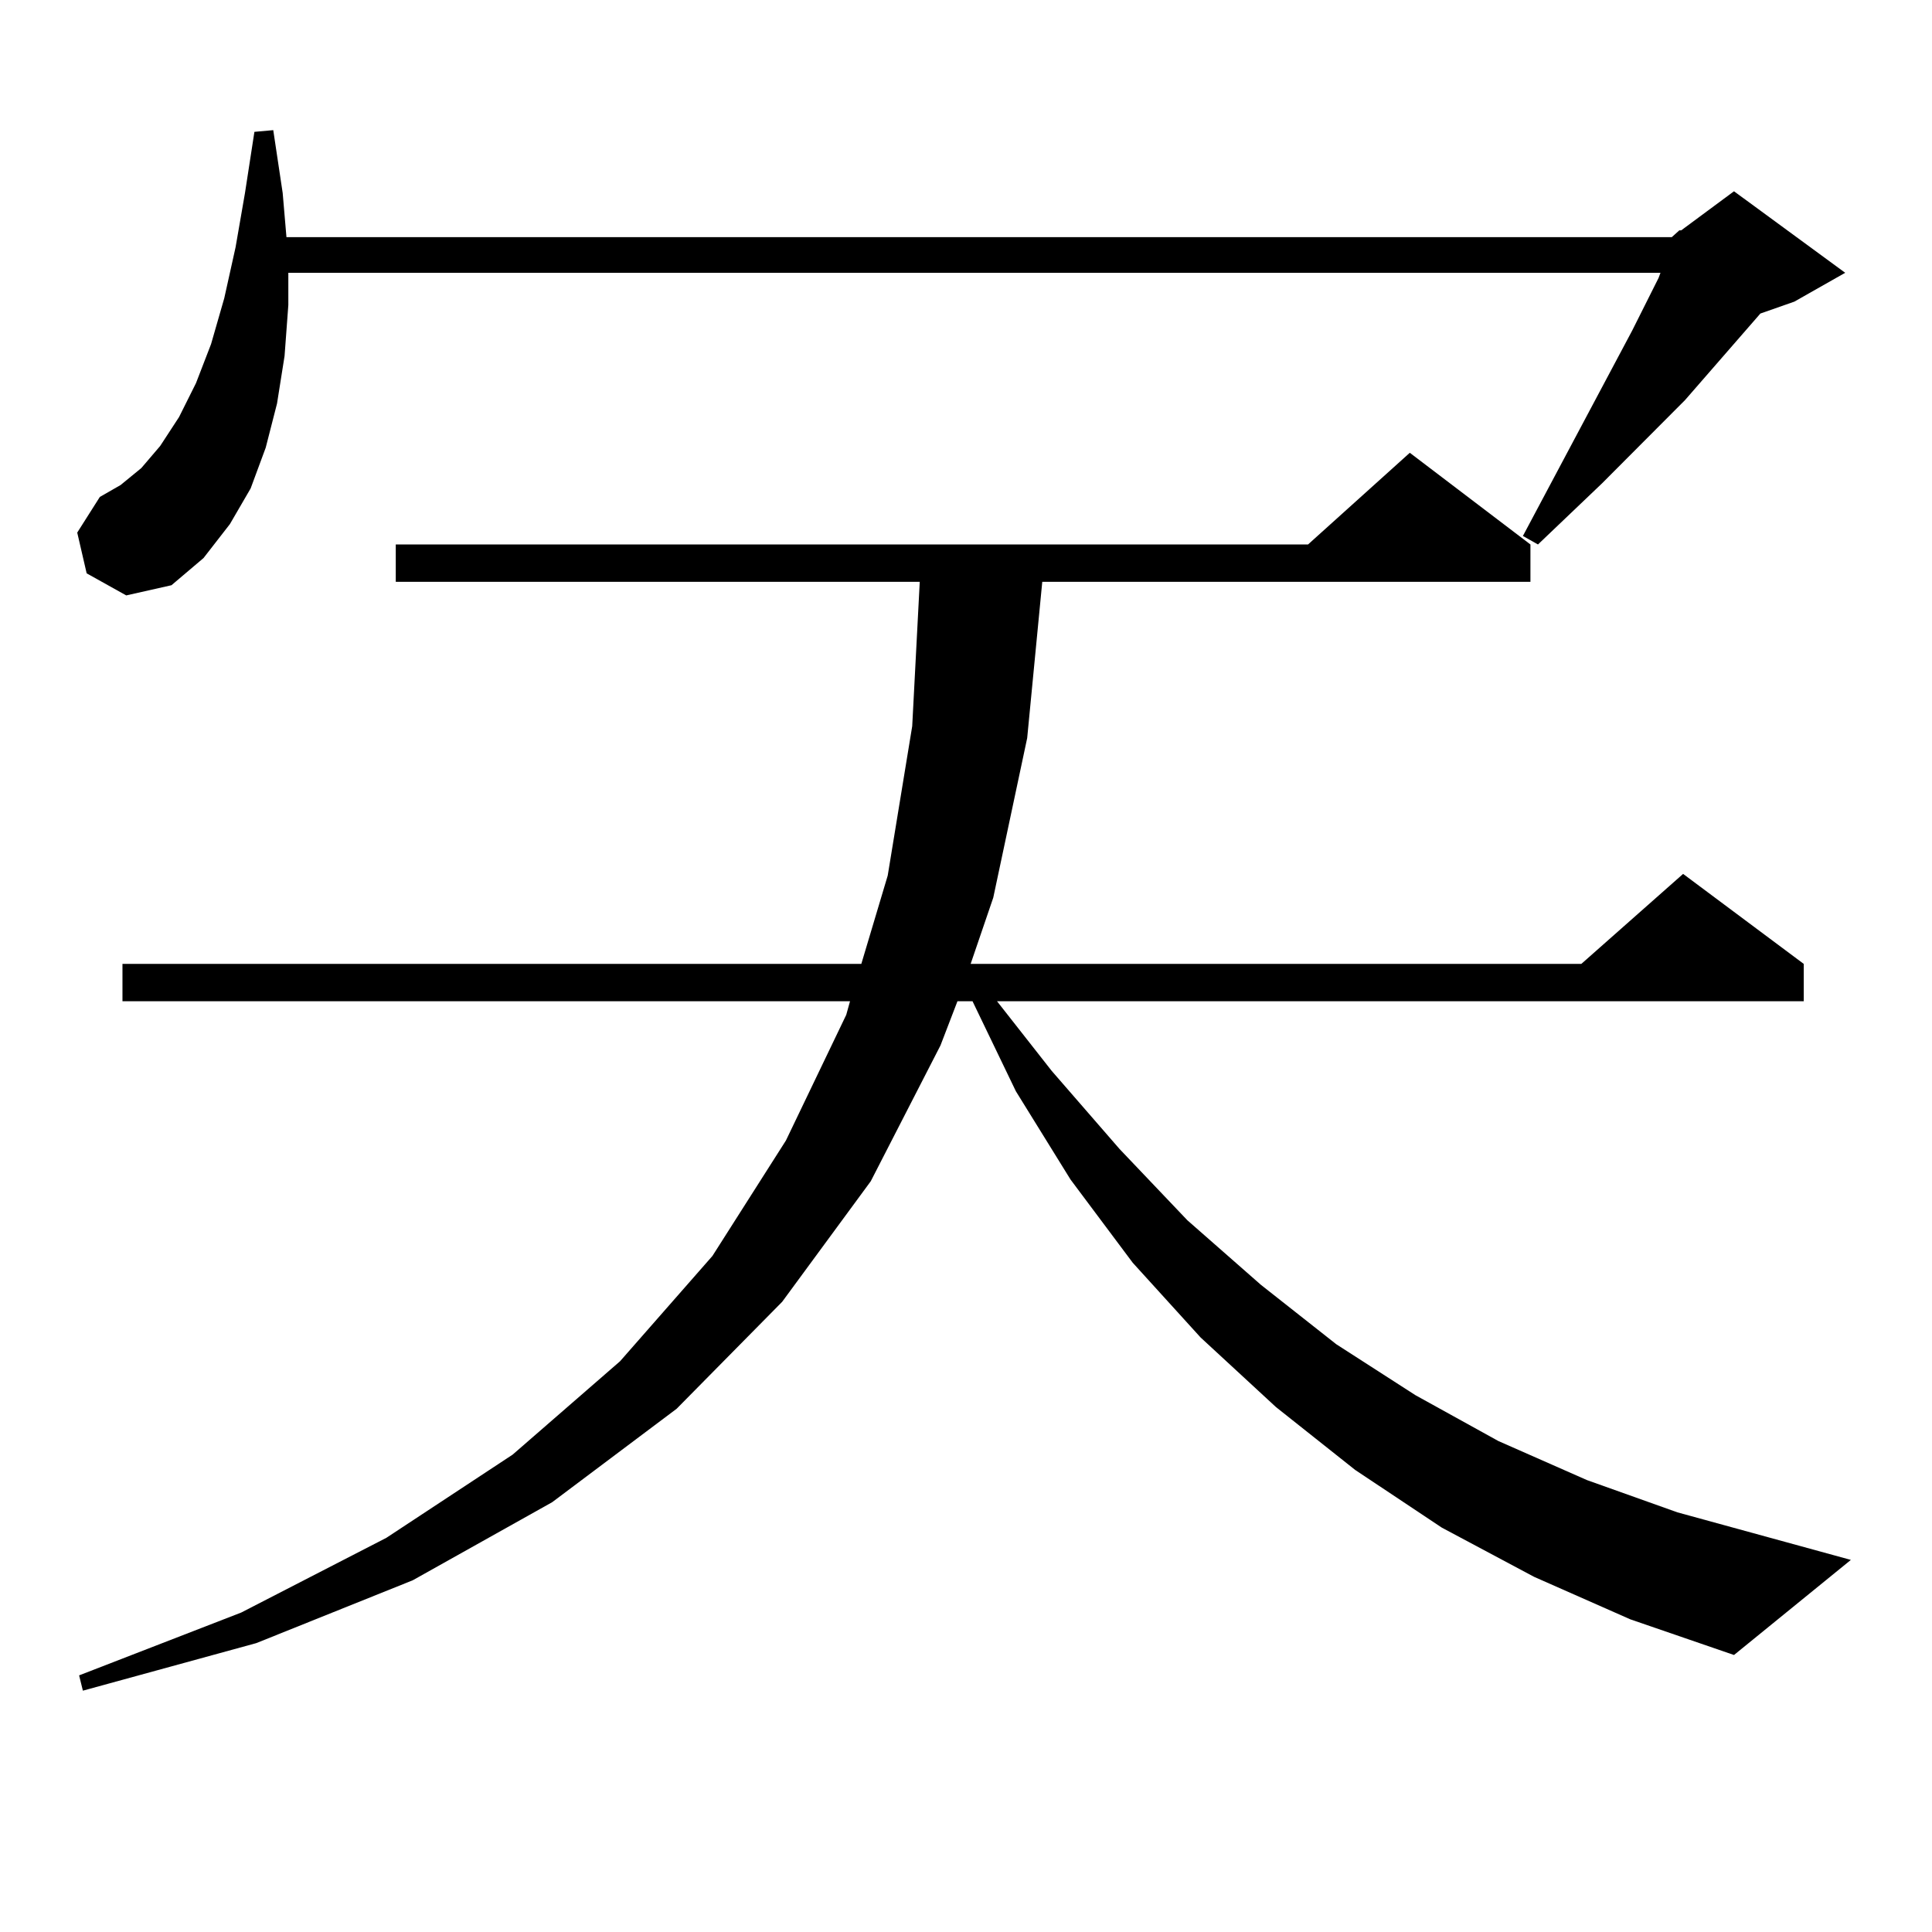 <?xml version="1.0" encoding="utf-8"?>
<!-- Generator: Adobe Illustrator 16.0.0, SVG Export Plug-In . SVG Version: 6.00 Build 0)  -->
<!DOCTYPE svg PUBLIC "-//W3C//DTD SVG 1.1//EN" "http://www.w3.org/Graphics/SVG/1.1/DTD/svg11.dtd">
<svg version="1.1" id="图层_1" xmlns="http://www.w3.org/2000/svg" xmlns:xlink="http://www.w3.org/1999/xlink" x="0px" y="0px"
	 width="1000px" height="1000px" viewBox="0 0 1000 1000" enable-background="new 0 0 1000 1000" xml:space="preserve">
<path d="M865.32,122.738l3.902-3.516h0.976l27.316-20.215l57.56,42.188l-26.341,14.941l-17.561,6.152l-39.023,44.824l-42.926,43.066
	l-33.17,31.641l-7.805-4.395l56.584-106.348l13.658-27.246l0.976-2.637H149.241v16.699l-1.951,26.367l-3.902,24.609l-5.854,22.852
	l-7.805,21.094l-10.731,18.457l-13.658,17.578l-16.585,14.063l-23.414,5.273l-20.487-11.426l-4.878-21.094l11.707-18.457
	l10.731-6.152l10.731-8.789l9.756-11.426l9.756-14.941l8.78-17.578l7.805-20.215l6.829-23.73l5.854-26.367l4.878-28.125
	l4.878-31.641l9.756-0.879l4.878,32.52l1.951,22.852H865.32z M794.103,816.195l-47.804-25.488l-44.877-29.883l-40.975-32.52
	l-39.023-36.035l-35.121-38.672l-32.194-43.066l-28.292-45.703l-22.438-46.582h-7.805l-8.78,22.852l-36.097,70.313l-45.853,62.402
	l-54.633,55.371l-64.389,48.34l-72.193,40.43l-80.974,32.52l-89.754,24.609l-1.951-7.91l83.9-32.52l75.12-38.672l65.364-43.066
	l55.608-48.34l47.804-54.492l38.048-59.766l31.219-65.039l1.951-7.031H63.389V498.91h382.429l13.658-45.703l12.683-77.344
	l3.902-74.707H204.849V281.82h472.183l52.682-47.461l62.438,47.461v19.336H539.475l-7.805,80.859l-17.561,82.617l-11.707,34.277
	h316.09l52.682-46.582l62.438,46.582v19.336H516.061l28.292,36.035l35.121,40.43l35.121,36.914l38.048,33.398l39.023,30.762
	l40.975,26.367l42.926,23.73l45.853,20.215l46.828,16.699l89.754,24.609l-60.486,49.219l-53.657-18.457L794.103,816.195z"/>
</svg>
